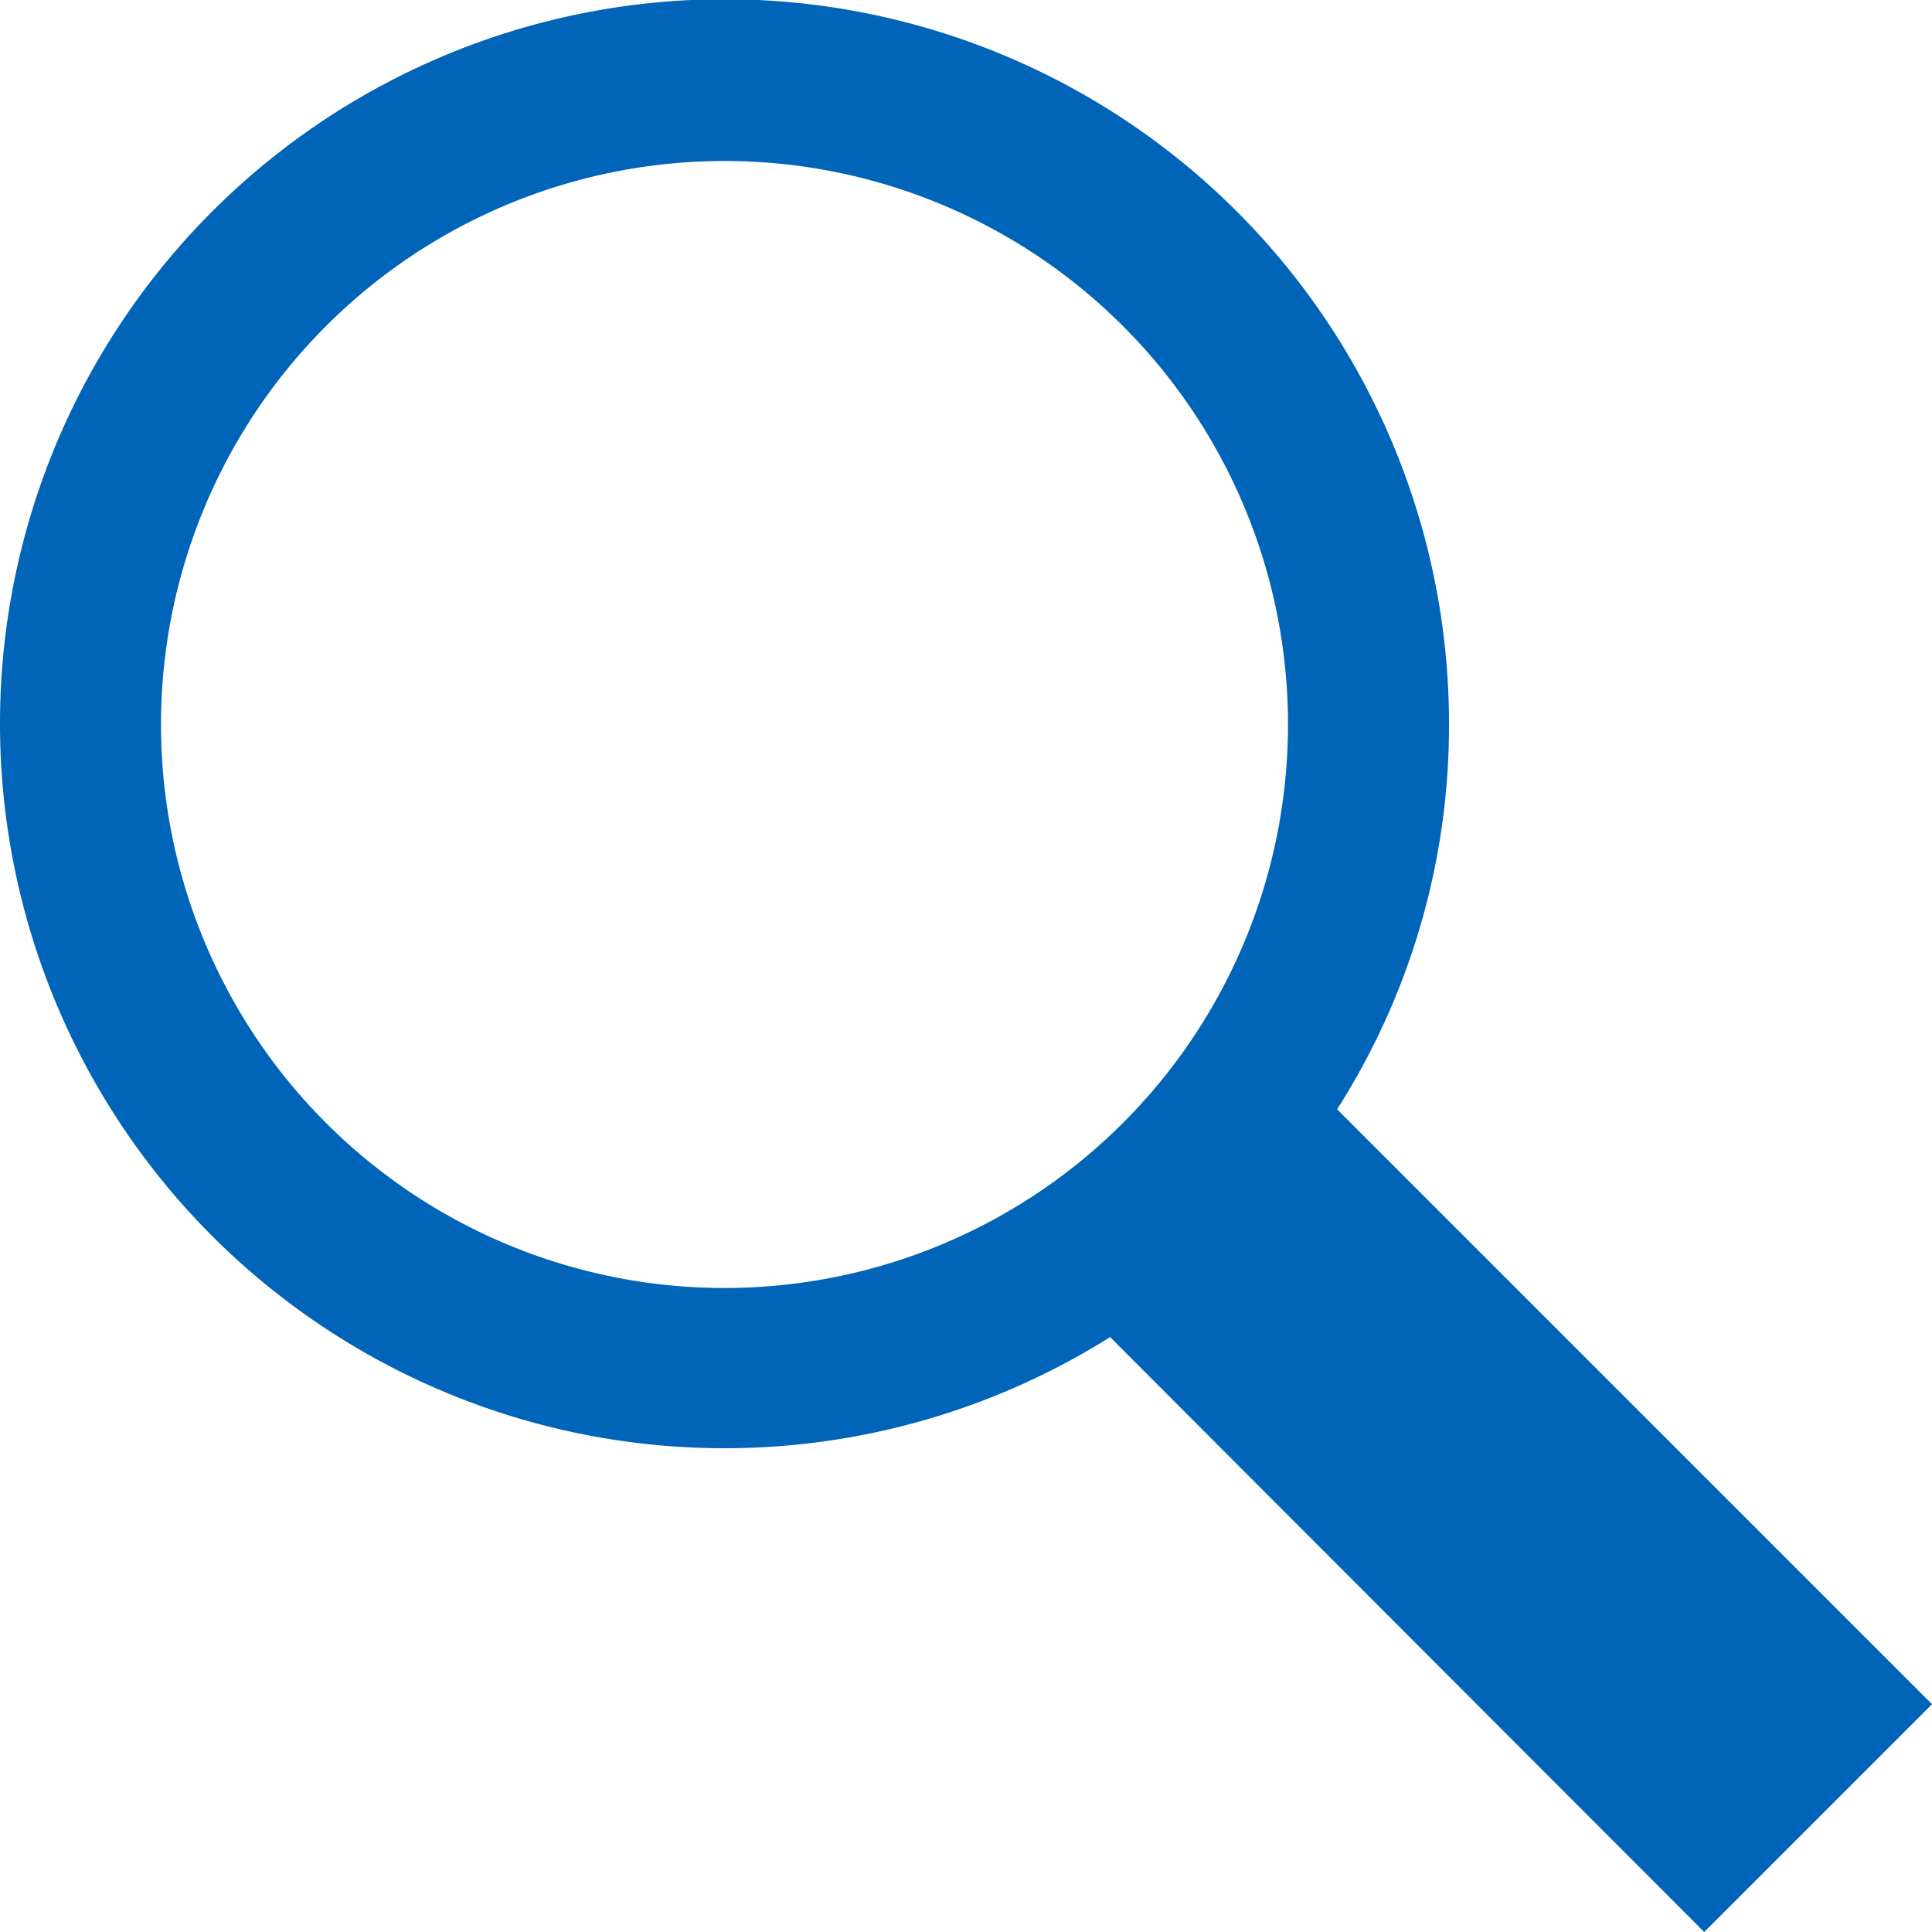 <svg id="svg" xmlns="http://www.w3.org/2000/svg" width="24" height="24" viewBox="0 0 24 24"><defs><style>.cls-1{fill:#0064b9}</style></defs><title>magnifier2</title><path class="cls-1" d="M21.17 24l-7.38-7.39A9 9 0 1 1 18 9a8.86 8.86 0 0 1-1.39 4.78L24 21.17zM9 16a7 7 0 1 0-7-7 7 7 0 0 0 7 7z"/></svg>